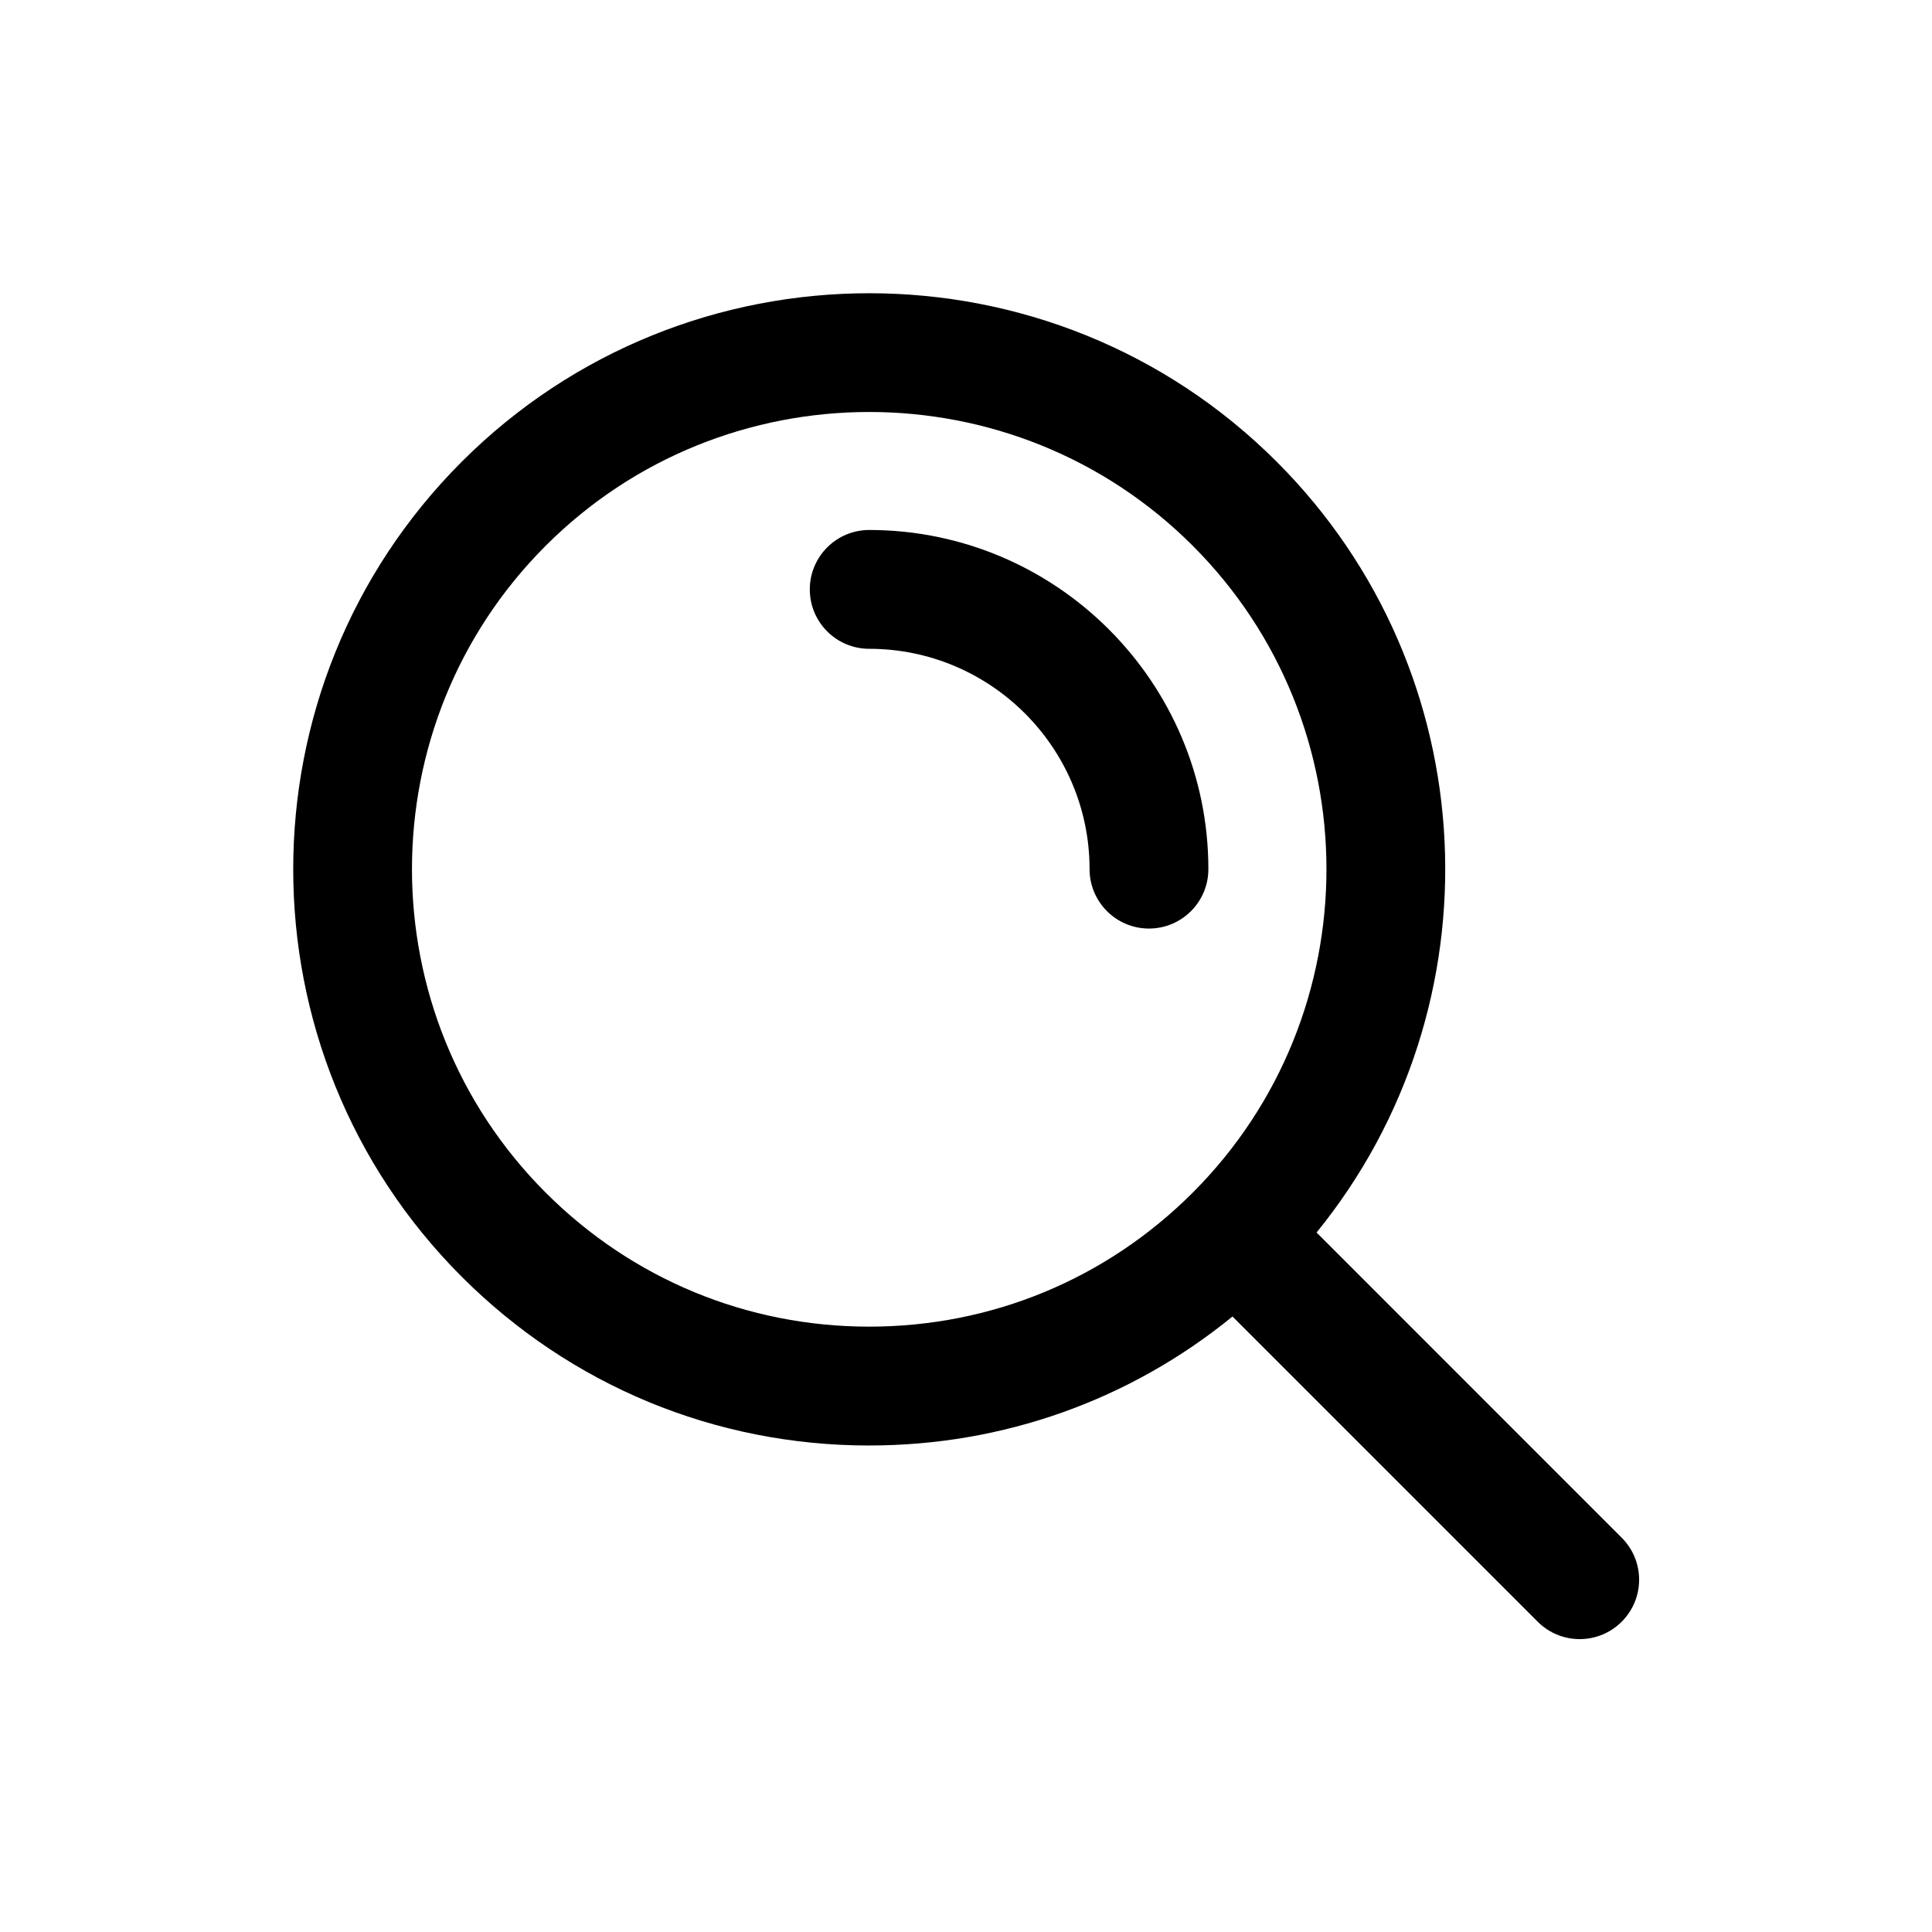 <?xml version="1.0" encoding="UTF-8"?>
<!-- Uploaded to: ICON Repo, www.svgrepo.com, Generator: ICON Repo Mixer Tools -->
<svg fill="#000000" width="800px" height="800px" version="1.1" viewBox="144 144 512 512" xmlns="http://www.w3.org/2000/svg">
 <g>
  <path d="m374.35 527.07c35.504 0 69.133-12.043 96.273-34.18l80.879 80.879c3.07 3.07 7.102 4.613 11.133 4.613s8.062-1.543 11.133-4.613c6.156-6.156 6.156-16.105 0-22.262l-80.863-80.879c48.742-59.922 45.234-148.48-10.562-204.26-59.543-59.543-156.43-59.543-215.98 0-59.543 59.543-59.543 156.43 0 215.98 28.84 28.84 67.191 44.727 107.98 44.727zm-85.727-238.45c23.633-23.633 54.68-35.441 85.727-35.441 31.047 0 62.094 11.809 85.727 35.441 47.262 47.262 47.262 124.17 0 171.45-22.906 22.906-53.34 35.504-85.727 35.504-32.387 0-62.82-12.609-85.727-35.504-47.262-47.281-47.262-124.19 0-171.45z"/>
  <path d="m374.35 315.94c32.195 0 58.395 26.199 58.395 58.395 0 8.691 7.055 15.742 15.742 15.742 8.691 0 15.742-7.055 15.742-15.742 0-49.562-40.32-89.883-89.883-89.883-8.691 0-15.742 7.055-15.742 15.742 0 8.691 7.039 15.746 15.746 15.746z"/>
 </g>
</svg>
